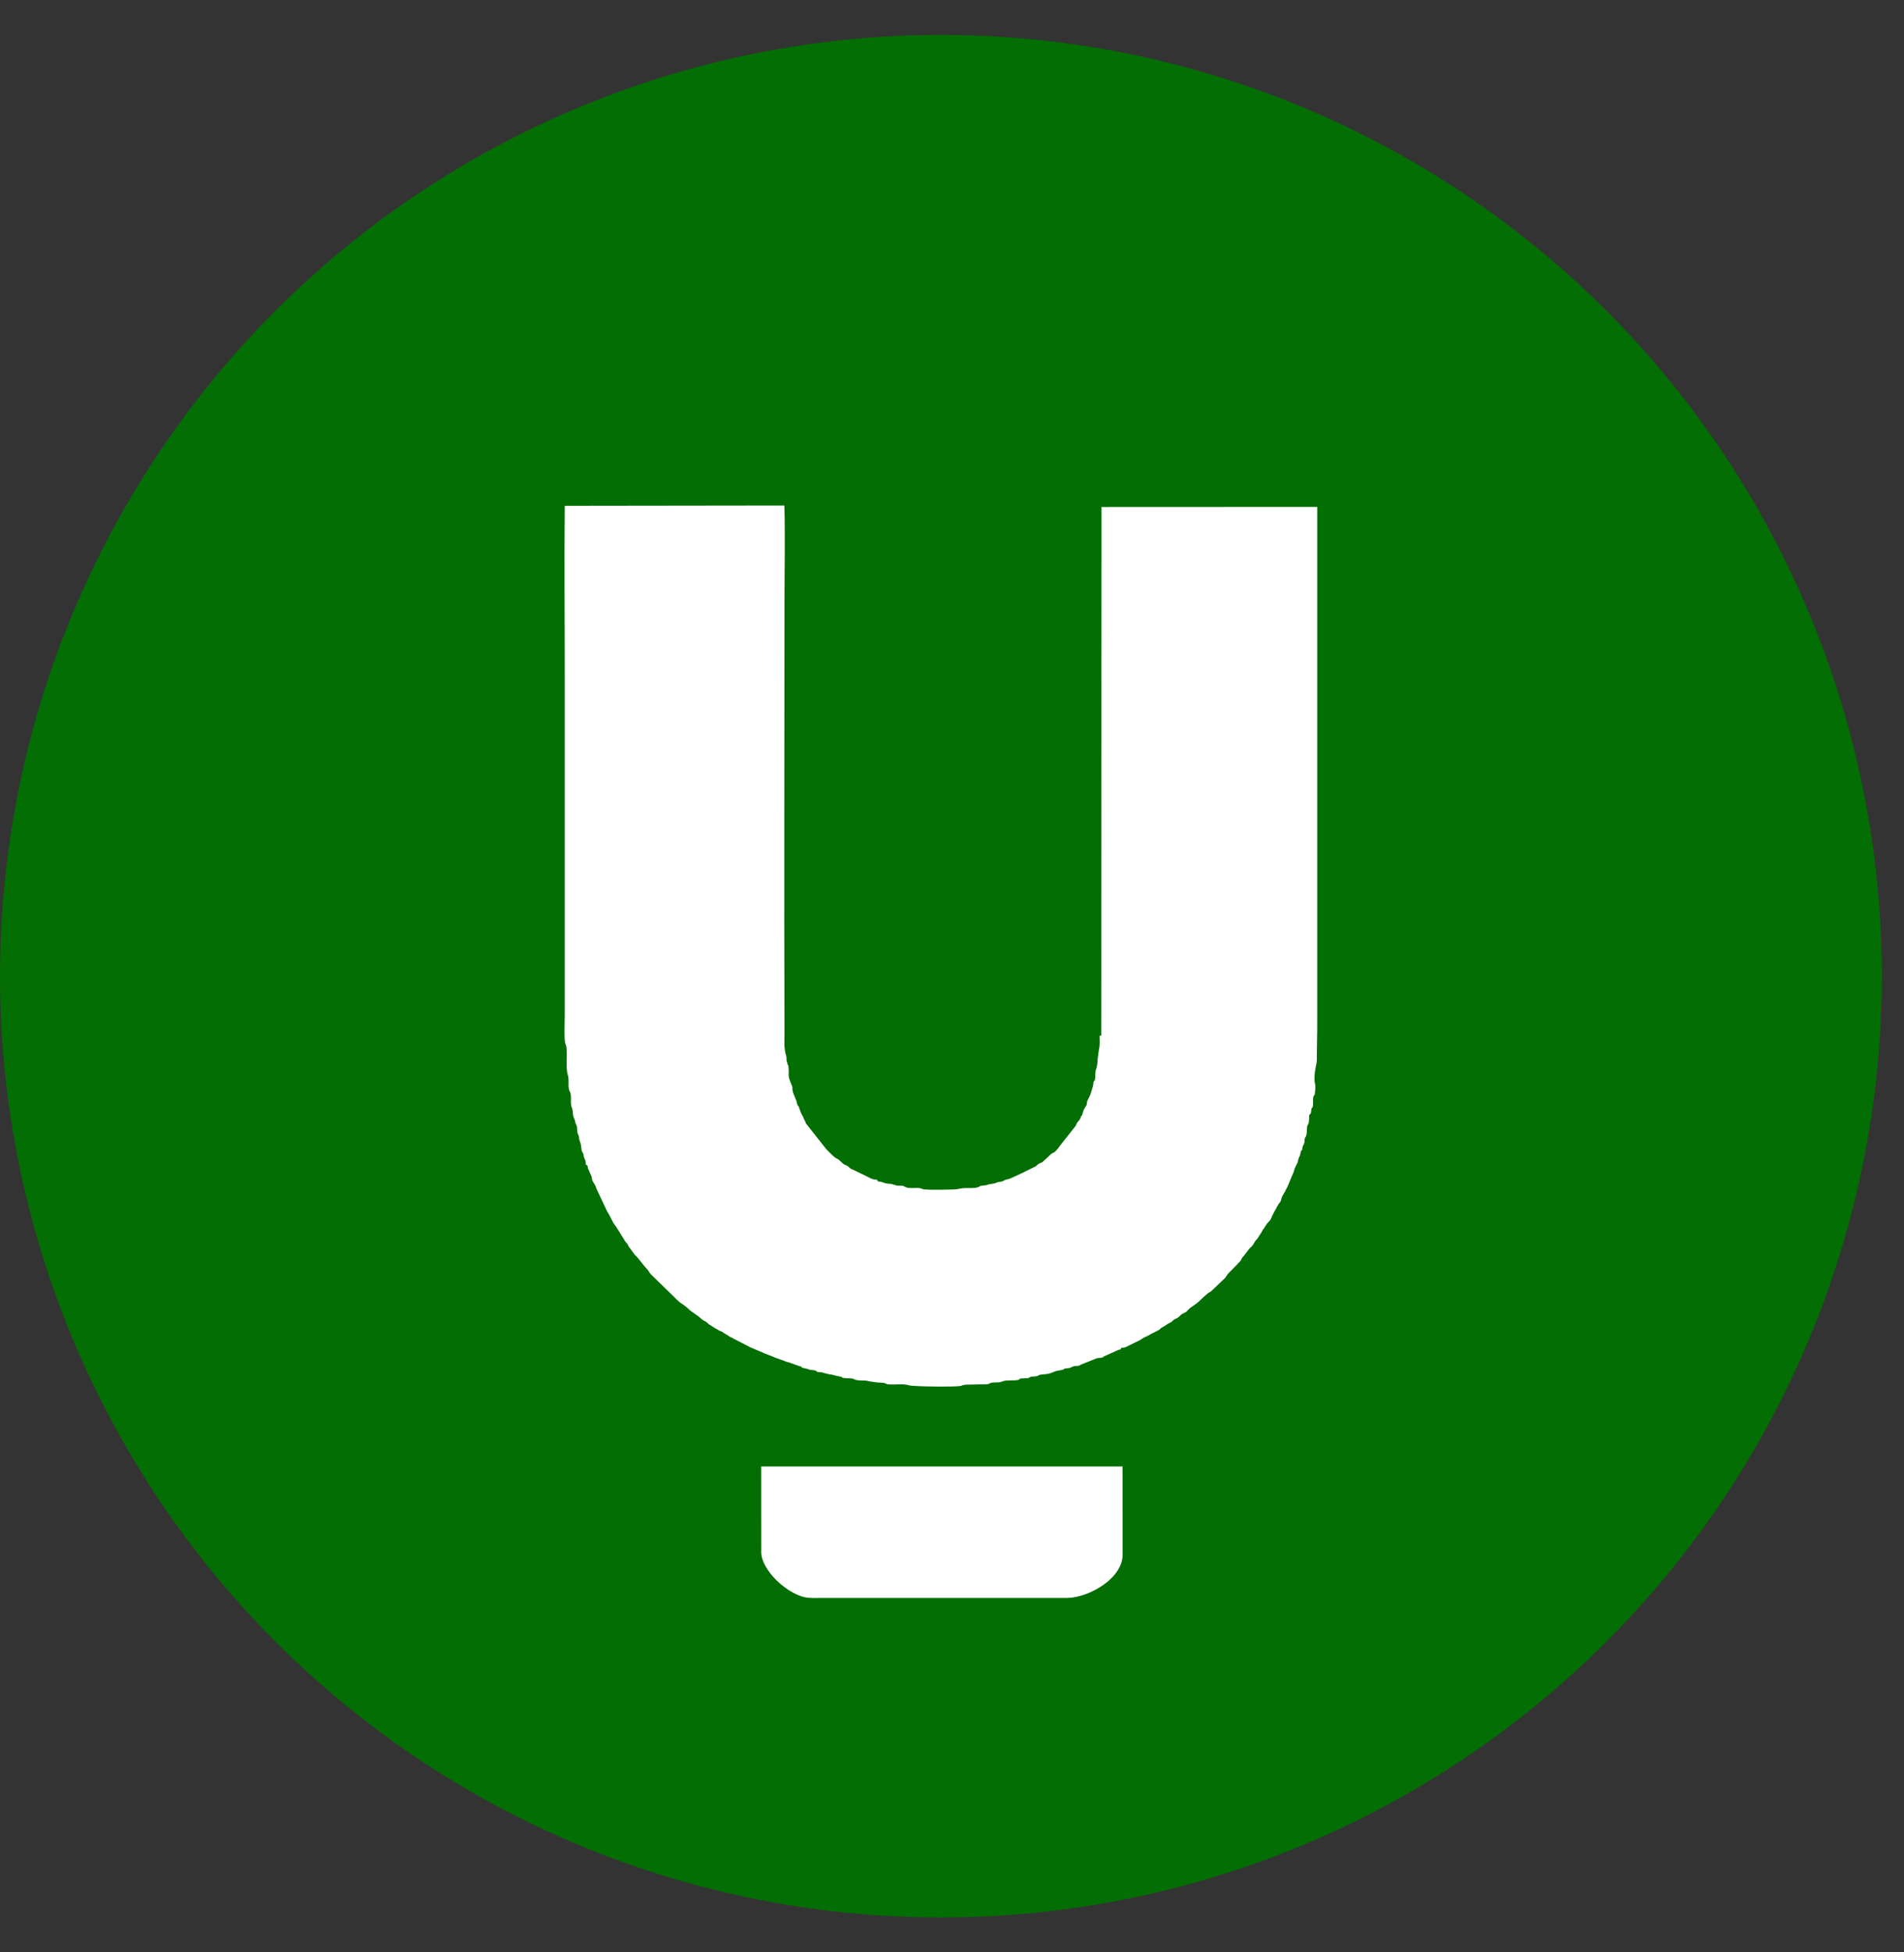 <svg width="40" height="41" viewBox="0 0 40 41" fill="none" xmlns="http://www.w3.org/2000/svg">
<rect x="0" y="0" width="40" height="41" fill="#333333" stroke="none"/>
<circle cx="19.767" cy="20.5" r="19.767" fill="#036E03"/>
<path fill-rule="evenodd" clip-rule="evenodd" d="M27.624 22.745C27.606 22.68 27.618 22.523 27.634 22.449C27.68 22.241 27.659 22.247 27.666 22.017C27.673 21.766 27.673 21.516 27.673 21.265V10.645L23.141 10.647L23.135 21.749L23.099 21.751C23.102 21.839 23.11 21.96 23.087 22.039L23.061 22.225C23.045 22.514 23.018 22.399 23.012 22.549C23.01 22.577 23.009 22.64 23.004 22.665C22.985 22.758 22.987 22.635 22.968 22.757C22.964 22.78 22.968 22.791 22.959 22.815L22.918 22.954C22.906 23.007 22.851 23.092 22.841 23.124C22.834 23.147 22.837 23.162 22.832 23.183C22.817 23.249 22.831 23.195 22.817 23.22L22.775 23.295C22.773 23.297 22.77 23.3 22.769 23.302L22.741 23.39C22.719 23.47 22.743 23.392 22.718 23.434C22.705 23.455 22.694 23.501 22.669 23.53C22.607 23.601 22.641 23.555 22.603 23.632C22.587 23.664 22.605 23.633 22.587 23.657L22.279 24.047C22.277 24.049 22.275 24.052 22.273 24.054L22.218 24.13C22.216 24.131 22.213 24.134 22.211 24.136L22.16 24.19C22.141 24.205 22.166 24.188 22.135 24.205C22.131 24.207 22.12 24.212 22.116 24.214C22.09 24.227 22.103 24.22 22.083 24.235C22.081 24.236 22.078 24.239 22.076 24.241L22.023 24.29C22.021 24.291 22.018 24.294 22.017 24.296L21.9 24.403C21.859 24.432 21.849 24.417 21.804 24.453C21.802 24.455 21.799 24.457 21.797 24.459C21.795 24.461 21.792 24.464 21.79 24.466C21.788 24.468 21.785 24.471 21.783 24.473L21.768 24.485C21.743 24.504 21.774 24.485 21.743 24.501L21.512 24.614C21.51 24.615 21.507 24.617 21.505 24.619L21.241 24.741C21.185 24.768 21.148 24.764 21.108 24.782L21.076 24.802C21.073 24.803 21.07 24.804 21.066 24.805C20.968 24.837 20.989 24.806 20.921 24.842C20.885 24.86 20.778 24.864 20.754 24.877C20.706 24.901 20.647 24.889 20.593 24.907L20.561 24.925C20.559 24.926 20.556 24.928 20.553 24.929C20.47 24.96 20.354 24.946 20.265 24.949C20.177 24.953 20.133 24.976 20.038 24.979C19.959 24.981 19.88 24.983 19.797 24.984C19.673 24.984 19.544 24.989 19.421 24.977C19.327 24.968 19.406 24.966 19.327 24.952C19.237 24.936 19.105 24.968 19.017 24.927C19.014 24.925 19.011 24.923 19.009 24.922C19.006 24.921 19.003 24.918 19.001 24.917C18.999 24.916 18.996 24.913 18.994 24.912C18.991 24.911 18.988 24.909 18.986 24.908C18.954 24.897 18.907 24.902 18.872 24.9C18.784 24.895 18.797 24.865 18.658 24.857C18.557 24.851 18.557 24.815 18.445 24.81C18.403 24.756 18.463 24.784 18.365 24.768C18.31 24.76 18.264 24.732 18.212 24.705L17.936 24.571C17.933 24.569 17.93 24.567 17.927 24.566C17.887 24.547 17.876 24.551 17.844 24.52L17.824 24.5C17.822 24.498 17.819 24.495 17.816 24.494C17.784 24.469 17.74 24.463 17.712 24.438C17.71 24.436 17.707 24.433 17.705 24.431L17.617 24.35C17.514 24.297 17.552 24.314 17.459 24.233L17.365 24.139C17.364 24.137 17.361 24.134 17.359 24.133L16.946 23.61C16.926 23.588 16.938 23.606 16.925 23.571L16.882 23.481C16.876 23.466 16.88 23.468 16.872 23.451L16.856 23.426C16.818 23.363 16.811 23.327 16.787 23.259C16.762 23.188 16.782 23.251 16.763 23.22C16.731 23.167 16.744 23.131 16.72 23.091C16.719 23.089 16.716 23.086 16.715 23.084L16.694 23.026C16.616 22.859 16.67 22.867 16.632 22.786C16.631 22.784 16.628 22.78 16.627 22.778C16.626 22.775 16.624 22.772 16.623 22.769L16.612 22.741C16.54 22.559 16.583 22.584 16.564 22.405C16.556 22.333 16.563 22.382 16.549 22.362L16.523 22.264C16.523 22.219 16.524 22.194 16.511 22.153C16.465 22.008 16.482 21.831 16.481 21.68C16.47 18.662 16.481 15.644 16.481 12.626C16.481 11.961 16.496 11.279 16.479 10.616L11.865 10.622C11.852 11.806 11.865 12.997 11.865 14.182V21.317C11.865 21.402 11.846 21.856 11.879 21.921C11.944 22.052 11.868 22.395 11.931 22.583C11.964 22.681 11.92 22.827 11.969 22.921C11.97 22.924 11.973 22.926 11.974 22.928C12.017 23.013 11.973 23.181 12.012 23.256C12.038 23.305 12.029 23.388 12.046 23.446L12.075 23.521C12.11 23.677 12.1 23.584 12.116 23.643C12.133 23.704 12.114 23.768 12.147 23.826C12.166 23.86 12.163 23.878 12.168 23.923L12.189 23.992C12.218 24.053 12.203 24.136 12.234 24.195C12.235 24.197 12.237 24.2 12.239 24.202L12.253 24.226C12.261 24.248 12.258 24.253 12.262 24.274L12.279 24.333C12.281 24.335 12.283 24.338 12.285 24.34C12.305 24.376 12.305 24.415 12.308 24.456C12.358 24.49 12.339 24.461 12.351 24.533L12.431 24.717C12.436 24.739 12.434 24.756 12.44 24.777C12.454 24.823 12.505 24.879 12.52 24.927C12.521 24.932 12.523 24.944 12.524 24.949L12.757 25.443C12.841 25.57 12.853 25.654 12.94 25.756L13.142 26.079C13.216 26.153 13.178 26.146 13.227 26.202L13.334 26.348C13.346 26.364 13.335 26.35 13.353 26.367L13.399 26.415C13.405 26.422 13.414 26.434 13.422 26.444L13.556 26.611C13.641 26.691 13.624 26.71 13.686 26.772C13.688 26.774 13.691 26.777 13.693 26.779L14.147 27.221C14.149 27.223 14.152 27.225 14.153 27.227L14.211 27.285C14.213 27.287 14.216 27.29 14.218 27.292C14.221 27.294 14.223 27.296 14.226 27.298L14.282 27.349C14.304 27.368 14.401 27.421 14.488 27.511C14.49 27.513 14.492 27.515 14.494 27.517L14.635 27.617C14.697 27.653 14.731 27.707 14.801 27.742C14.845 27.764 14.805 27.739 14.843 27.767L14.878 27.797C14.903 27.819 14.884 27.807 14.915 27.823L15.037 27.901C15.047 27.907 15.062 27.912 15.072 27.918L15.095 27.934C15.098 27.935 15.1 27.938 15.103 27.939L15.16 27.963C15.193 27.977 15.174 27.967 15.2 27.989L15.346 28.079C15.349 28.08 15.353 28.082 15.356 28.083C15.359 28.084 15.363 28.085 15.366 28.087L15.41 28.11C15.412 28.111 15.415 28.114 15.418 28.116L15.725 28.273C15.727 28.274 15.73 28.277 15.733 28.278C15.735 28.28 15.738 28.282 15.741 28.283C15.743 28.285 15.747 28.287 15.749 28.288L16.038 28.41C16.04 28.412 16.043 28.414 16.046 28.416L16.263 28.5C16.266 28.501 16.269 28.503 16.272 28.505C16.275 28.506 16.278 28.508 16.281 28.509C16.284 28.511 16.288 28.512 16.291 28.513C16.295 28.515 16.309 28.519 16.313 28.52C16.316 28.522 16.32 28.523 16.323 28.524L16.48 28.58C16.519 28.604 16.555 28.599 16.597 28.619L16.793 28.688C16.906 28.715 16.782 28.711 16.881 28.728L16.972 28.75C17.017 28.774 17.052 28.765 17.106 28.776C17.215 28.798 17.084 28.796 17.2 28.813C17.249 28.821 17.269 28.814 17.313 28.833L17.412 28.858C17.514 28.867 17.541 28.892 17.628 28.904C17.755 28.921 17.629 28.92 17.723 28.938C17.754 28.943 17.823 28.944 17.857 28.945C17.913 28.948 17.933 28.957 17.962 28.971C18.021 28.998 18.114 28.986 18.191 28.994C18.224 28.997 18.223 28.997 18.248 29.006L18.417 29.031C18.665 29.04 18.573 29.057 18.646 29.069C18.779 29.089 18.963 29.049 19.093 29.091C19.185 29.121 20.077 29.126 20.181 29.106L20.23 29.089C20.287 29.074 20.352 29.078 20.412 29.076C20.502 29.074 20.591 29.072 20.681 29.07C20.696 29.07 20.734 29.07 20.746 29.068C20.81 29.058 20.763 29.063 20.789 29.05L20.84 29.035C20.855 29.033 20.891 29.033 20.908 29.032C21.005 29.03 21.008 29.028 21.076 29.005C21.162 28.976 21.292 28.998 21.375 28.981C21.473 28.961 21.354 28.96 21.469 28.947C21.506 28.943 21.567 28.948 21.602 28.939C21.679 28.918 21.571 28.95 21.642 28.918C21.676 28.903 21.726 28.909 21.765 28.902C21.847 28.888 21.782 28.898 21.811 28.884C21.884 28.848 21.98 28.875 22.095 28.827L22.166 28.8C22.168 28.799 22.171 28.796 22.173 28.795L22.331 28.764C22.384 28.741 22.307 28.757 22.382 28.739C22.397 28.735 22.427 28.734 22.441 28.732C22.487 28.727 22.518 28.708 22.538 28.698C22.576 28.681 22.617 28.689 22.66 28.68C22.726 28.665 22.662 28.68 22.701 28.66L23.024 28.531C23.062 28.512 23.097 28.521 23.142 28.511C23.208 28.496 23.146 28.508 23.192 28.485C23.195 28.483 23.199 28.481 23.202 28.48L23.494 28.349C23.571 28.323 23.52 28.368 23.558 28.304C23.581 28.302 23.616 28.301 23.637 28.295L23.948 28.143C24.064 28.06 24.068 28.083 24.169 28.021L24.185 28.01C24.206 27.998 24.223 27.994 24.241 27.984L24.355 27.925C24.383 27.899 24.389 27.884 24.429 27.868L24.503 27.823C24.506 27.821 24.508 27.819 24.511 27.817C24.513 27.815 24.516 27.812 24.518 27.81L24.553 27.79C24.561 27.786 24.598 27.776 24.631 27.742L24.66 27.715C24.675 27.704 24.659 27.713 24.687 27.701C24.771 27.665 24.763 27.652 24.822 27.6L24.892 27.564C24.925 27.549 24.905 27.561 24.932 27.537L24.991 27.478C24.993 27.476 24.996 27.473 24.998 27.471L25.137 27.373C25.137 27.373 25.179 27.339 25.179 27.338C25.189 27.33 25.19 27.329 25.2 27.319L25.294 27.229C25.3 27.223 25.306 27.22 25.316 27.212L25.359 27.173C25.413 27.123 25.406 27.159 25.486 27.077L25.735 26.839C25.768 26.8 25.78 26.762 25.822 26.725L25.996 26.548C25.998 26.546 26 26.543 26.002 26.541C26.004 26.539 26.006 26.536 26.008 26.534C26.011 26.531 26.019 26.522 26.021 26.52C26.022 26.519 26.041 26.501 26.043 26.5C26.086 26.454 26.081 26.422 26.116 26.389C26.118 26.387 26.121 26.384 26.123 26.382L26.215 26.264C26.233 26.228 26.275 26.2 26.301 26.168L26.319 26.146C26.321 26.144 26.323 26.141 26.325 26.139C26.35 26.103 26.359 26.07 26.389 26.042C26.433 26 26.452 25.946 26.491 25.896L26.529 25.828C26.555 25.783 26.51 25.847 26.545 25.807L26.624 25.688C26.625 25.687 26.655 25.656 26.656 25.655C26.71 25.603 26.706 25.565 26.759 25.468L26.861 25.284C26.911 25.22 26.902 25.244 26.924 25.159C26.936 25.112 26.975 25.064 27 25.017C27.011 24.995 27.013 24.982 27.025 24.96C27.041 24.931 27.026 24.963 27.041 24.937L27.164 24.642C27.202 24.573 27.173 24.58 27.222 24.491C27.233 24.471 27.231 24.466 27.243 24.445C27.244 24.443 27.246 24.44 27.248 24.437C27.249 24.435 27.252 24.432 27.253 24.43C27.271 24.401 27.264 24.384 27.281 24.328C27.297 24.275 27.307 24.298 27.32 24.222C27.34 24.107 27.339 24.221 27.362 24.112C27.37 24.071 27.361 24.083 27.38 24.048C27.411 23.991 27.4 24.02 27.408 23.936C27.417 23.84 27.445 23.916 27.454 23.756C27.456 23.73 27.456 23.701 27.459 23.676C27.466 23.595 27.499 23.639 27.502 23.495C27.504 23.366 27.508 23.43 27.534 23.384C27.552 23.35 27.54 23.318 27.554 23.28L27.563 23.264C27.579 23.234 27.573 23.295 27.583 23.211C27.59 23.152 27.576 23.077 27.596 23.02L27.605 23.004C27.619 22.977 27.614 23.033 27.625 22.952C27.633 22.886 27.641 22.806 27.624 22.745H27.624Z" fill="white"/>
<path fill-rule="evenodd" clip-rule="evenodd" d="M15.993 32.567C15.965 32.959 16.566 33.518 16.983 33.554C17.066 33.562 17.179 33.557 17.265 33.557L22.419 33.557C22.864 33.555 23.617 33.143 23.585 32.608L23.584 30.796H16.007H15.992L15.993 32.567V32.567Z" fill="white"/>
</svg>
